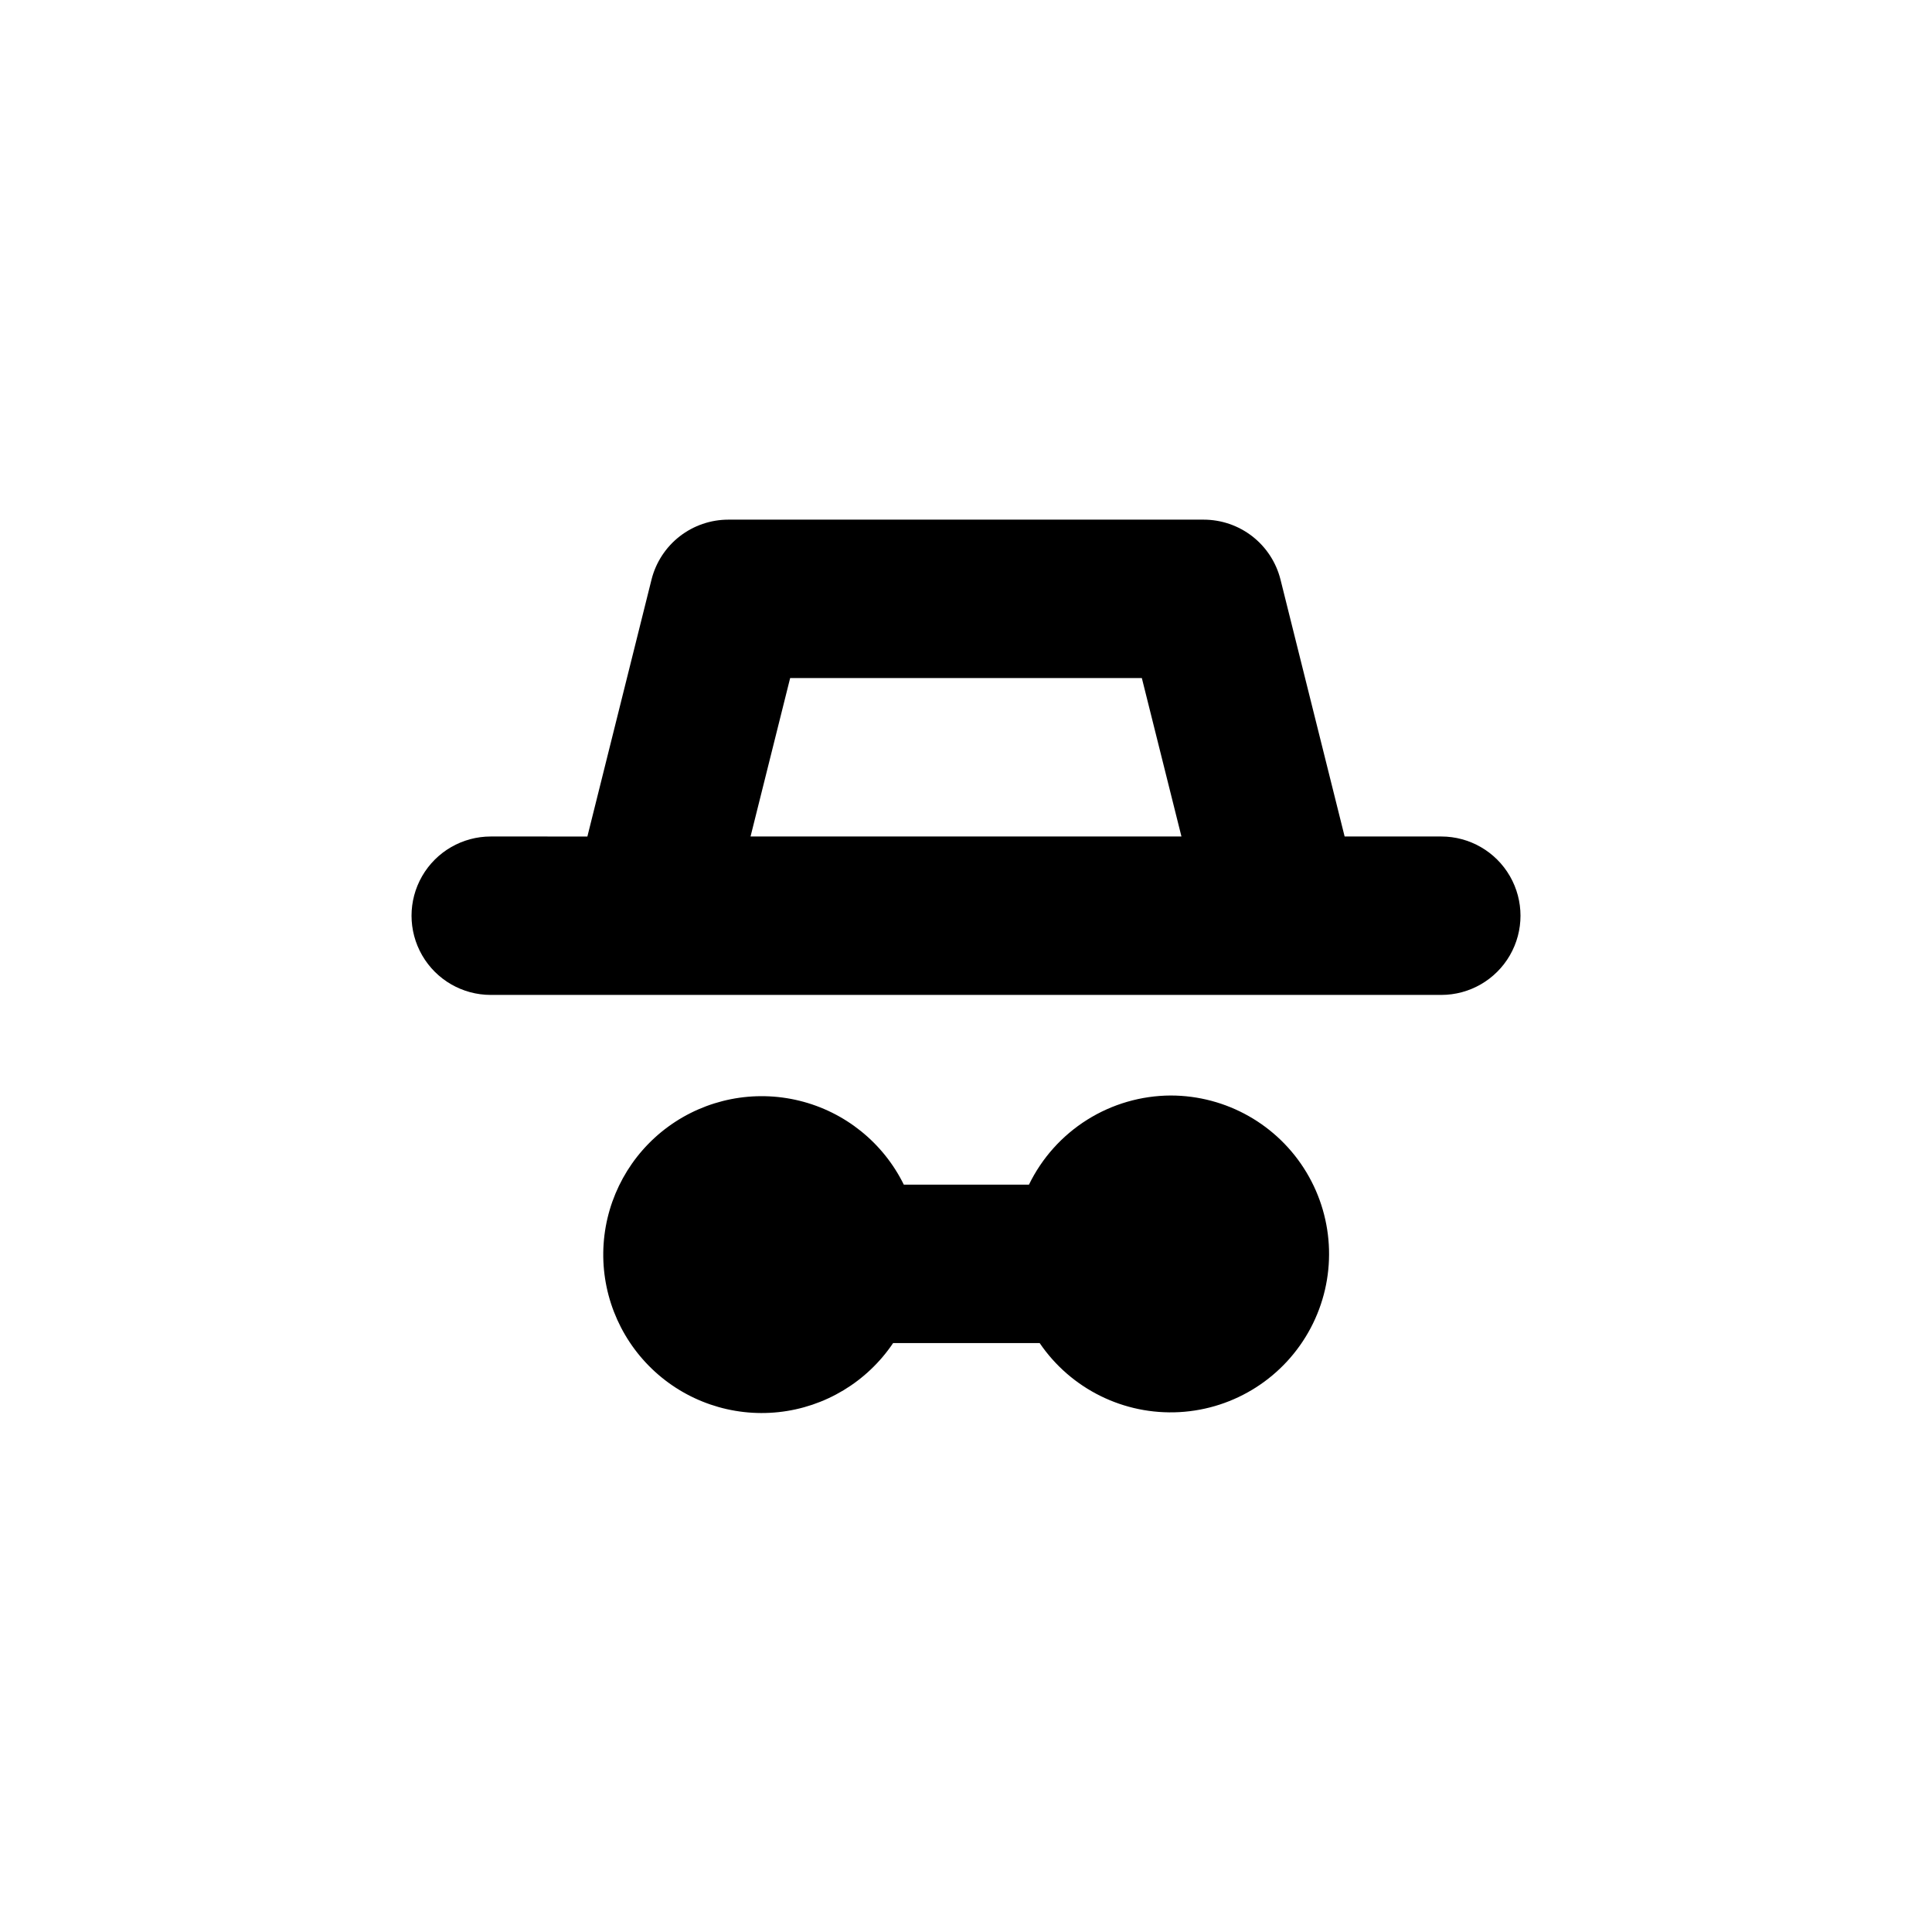 <?xml version="1.0" encoding="UTF-8"?>
<!-- Uploaded to: ICON Repo, www.svgrepo.com, Generator: ICON Repo Mixer Tools -->
<svg fill="#000000" width="800px" height="800px" version="1.1" viewBox="144 144 512 512" xmlns="http://www.w3.org/2000/svg">
 <g>
  <path d="m525.95 365.68h-25.609l-17.004-68.121v0.004c-1.145-4.531-3.769-8.555-7.457-11.426-3.688-2.867-8.23-4.426-12.902-4.426h-125.95c-4.676 0-9.215 1.559-12.906 4.426-3.688 2.871-6.312 6.894-7.457 11.426l-17.004 68.121-25.609-0.004c-7.5 0-14.43 4-18.18 10.496s-3.75 14.496 0 20.992c3.75 6.496 10.68 10.496 18.18 10.496h251.9c7.5 0 14.43-4 18.18-10.496 3.75-6.496 3.75-14.496 0-20.992s-10.68-10.496-18.18-10.496zm-183.05 0 10.496-41.984h93.203l10.496 41.984z"/>
  <path d="m454.26 434.32c-7.844 0.035-15.52 2.262-22.164 6.438-6.641 4.176-11.98 10.125-15.41 17.18h-33.168c-5.481-11.129-15.598-19.266-27.645-22.227-12.043-2.961-24.781-0.445-34.797 6.875-10.012 7.32-16.277 18.691-17.113 31.07-0.836 12.375 3.844 24.484 12.785 33.086 8.938 8.598 21.223 12.801 33.555 11.488 12.336-1.316 23.457-8.02 30.383-18.309h38.836-0.004c8.281 12.168 22.332 19.113 37.031 18.305 14.695-0.812 27.895-9.266 34.785-22.273 6.891-13.008 6.461-28.676-1.125-41.289-7.586-12.613-21.227-20.332-35.949-20.344z"/>
 </g>
</svg>